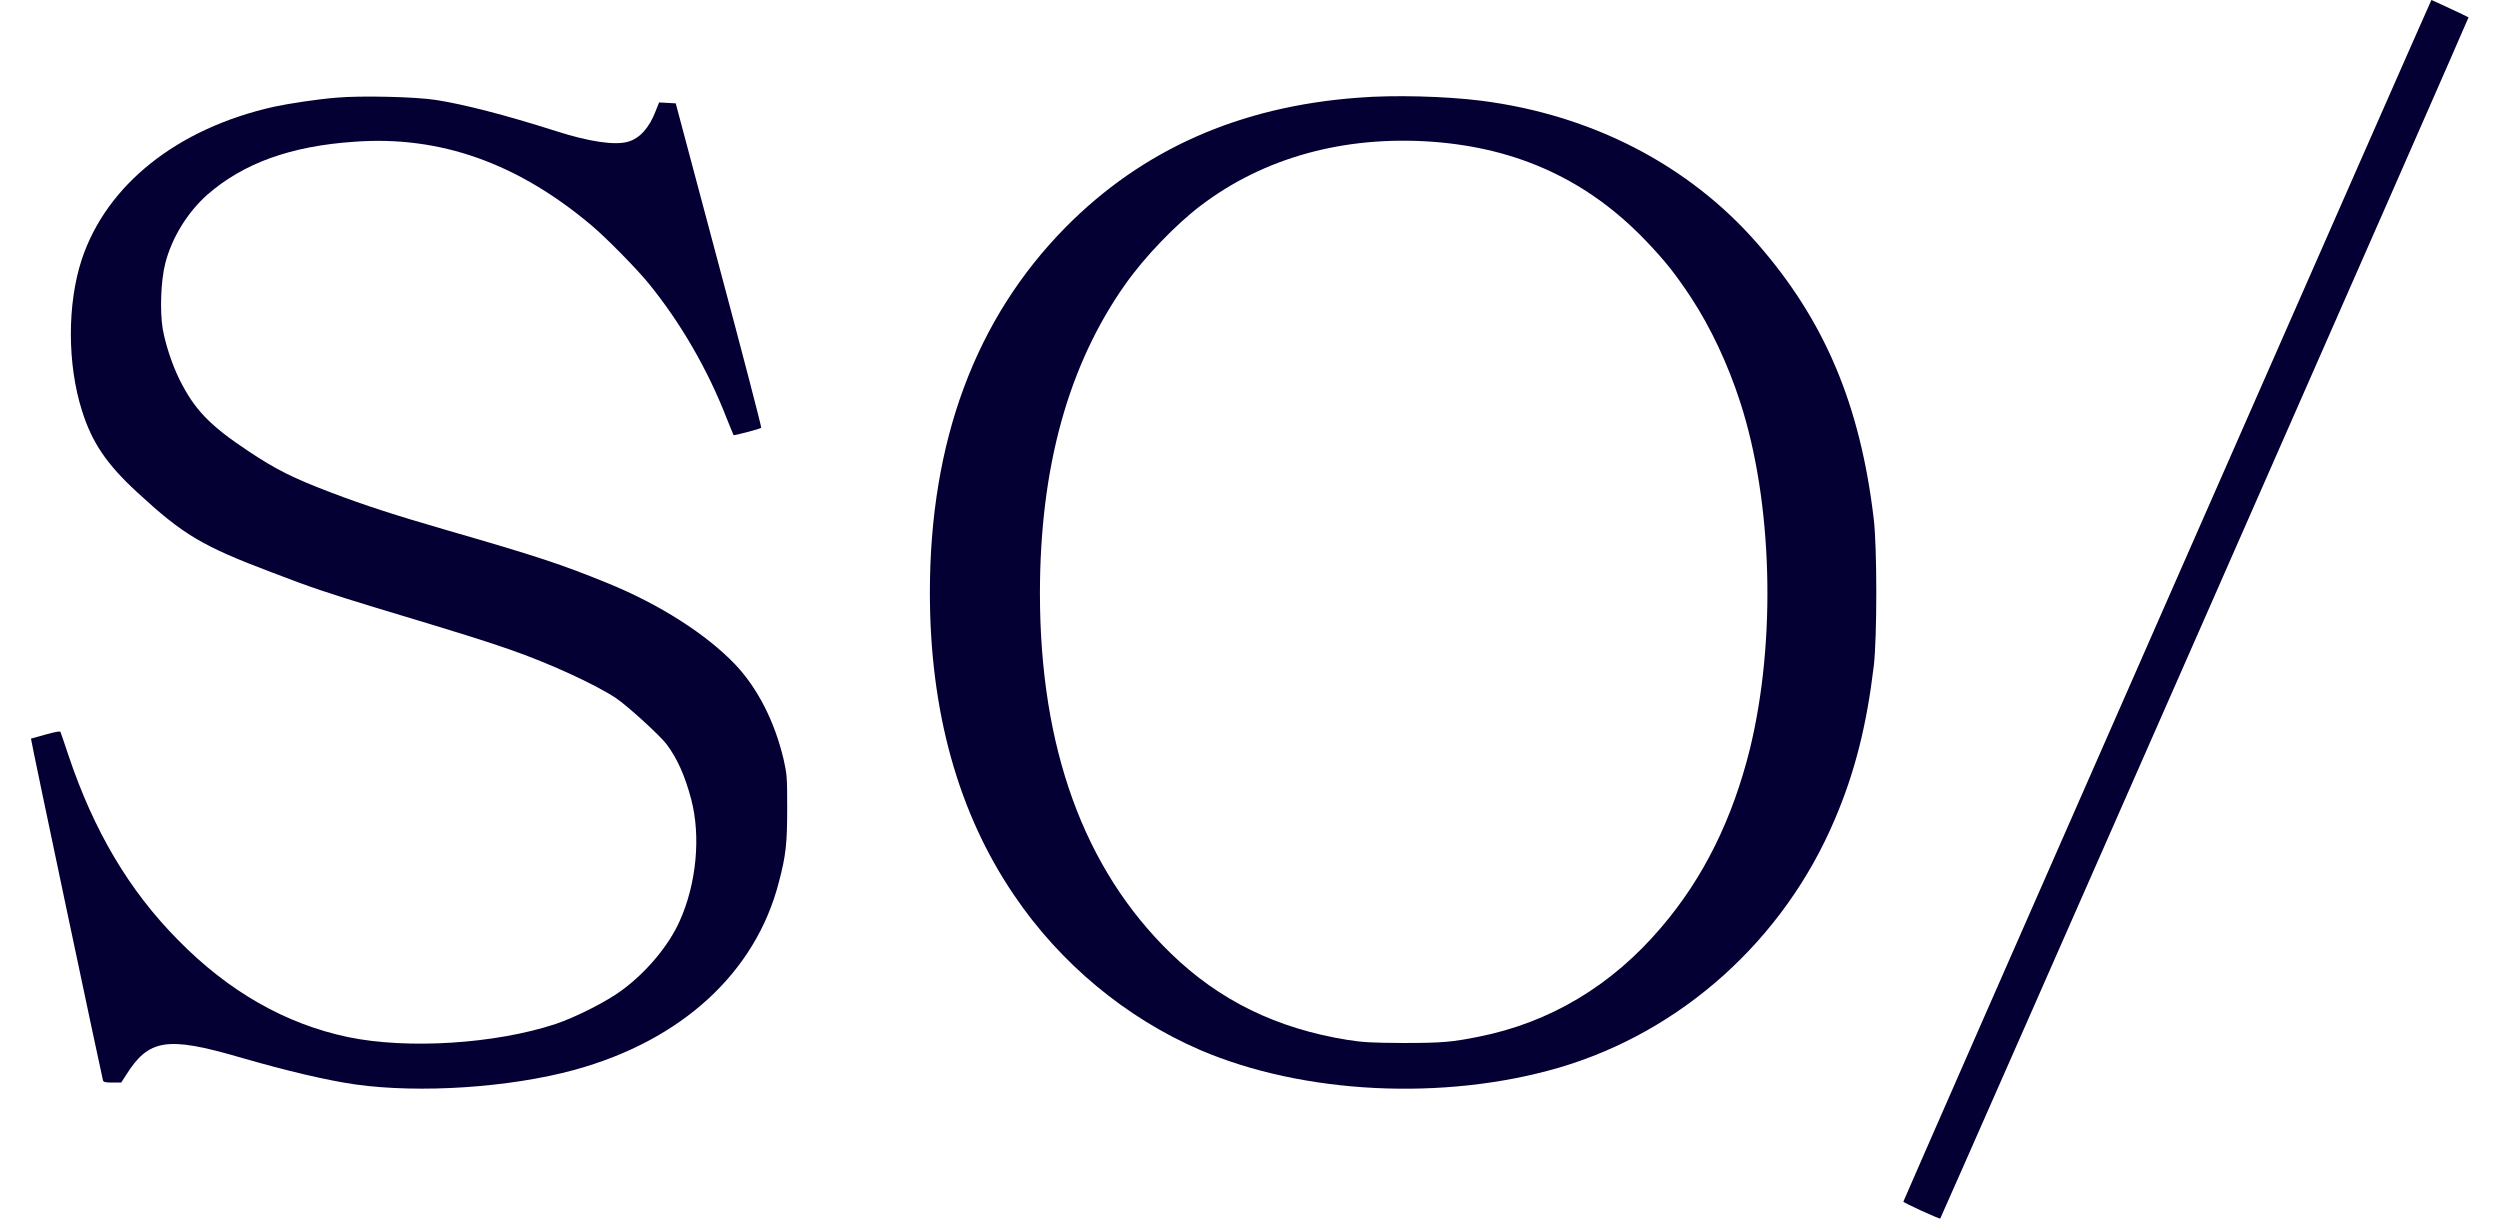 <?xml version="1.0" encoding="UTF-8"?>
<svg xmlns="http://www.w3.org/2000/svg" xmlns:xlink="http://www.w3.org/1999/xlink" width="41px" height="20px" viewBox="0 0 40 20" version="1.1">
<g id="surface1">
<path style=" stroke:none;fill-rule:nonzero;fill:#050033;fill-opacity:1;" d="M 35.043 9.844 C 32.66 15.262 30.715 19.699 30.715 19.707 C 30.719 19.727 31.309 19.996 31.32 19.984 C 31.336 19.965 39.992 0.293 39.984 0.285 C 39.98 0.277 39.383 0 39.375 0 C 39.371 0 37.422 4.43 35.043 9.844 Z M 35.043 9.844 "/>
<path style=" stroke:none;fill-rule:nonzero;fill:#050033;fill-opacity:1;" d="M 5.016 1.602 C 4.719 1.625 4.23 1.699 3.996 1.75 C 2.406 2.105 1.246 3.031 0.84 4.258 C 0.602 4.984 0.602 5.969 0.844 6.734 C 1.008 7.258 1.25 7.613 1.746 8.07 C 2.504 8.77 2.809 8.953 3.957 9.387 C 4.594 9.633 4.902 9.734 5.633 9.957 C 7.137 10.41 7.406 10.496 7.84 10.645 C 8.496 10.871 9.262 11.223 9.602 11.449 C 9.797 11.582 10.312 12.051 10.43 12.203 C 10.605 12.434 10.734 12.723 10.836 13.109 C 10.996 13.719 10.922 14.496 10.645 15.109 C 10.465 15.512 10.094 15.953 9.691 16.246 C 9.441 16.43 8.938 16.684 8.613 16.793 C 7.621 17.121 6.18 17.211 5.207 17.008 C 4.184 16.793 3.25 16.262 2.422 15.418 C 1.617 14.605 1.039 13.629 0.621 12.383 C 0.555 12.188 0.5 12.02 0.492 12.004 C 0.488 11.988 0.414 12 0.246 12.047 C 0.117 12.082 0.008 12.113 0.008 12.113 C 0 12.121 1.168 17.648 1.188 17.715 C 1.195 17.746 1.223 17.754 1.344 17.754 L 1.488 17.754 L 1.566 17.633 C 1.938 17.039 2.238 16.992 3.434 17.34 C 4.199 17.562 4.867 17.719 5.328 17.785 C 6.391 17.934 7.859 17.836 8.918 17.547 C 10.676 17.066 11.891 15.953 12.273 14.469 C 12.391 14.023 12.41 13.828 12.41 13.246 C 12.41 12.738 12.406 12.703 12.352 12.457 C 12.207 11.84 11.93 11.293 11.562 10.902 C 11.086 10.402 10.316 9.91 9.461 9.562 C 8.703 9.254 8.316 9.125 6.828 8.695 C 5.98 8.449 5.484 8.289 4.93 8.078 C 4.305 7.84 4.031 7.703 3.578 7.402 C 2.938 6.977 2.691 6.719 2.445 6.227 C 2.32 5.973 2.215 5.652 2.168 5.391 C 2.121 5.094 2.137 4.605 2.211 4.316 C 2.32 3.895 2.574 3.484 2.898 3.195 C 3.492 2.676 4.266 2.395 5.32 2.324 C 6.715 2.223 7.984 2.672 9.199 3.695 C 9.441 3.898 9.941 4.406 10.141 4.652 C 10.656 5.285 11.105 6.055 11.414 6.852 C 11.477 7.004 11.527 7.133 11.531 7.137 C 11.539 7.145 11.965 7.035 11.984 7.016 C 11.992 7.008 11.68 5.809 11.289 4.348 L 10.582 1.695 L 10.309 1.68 L 10.25 1.828 C 10.148 2.094 9.992 2.27 9.801 2.324 C 9.586 2.387 9.16 2.324 8.625 2.152 C 7.781 1.883 7.105 1.711 6.66 1.641 C 6.324 1.586 5.406 1.566 5.016 1.602 Z M 5.016 1.602 "/>
<path style=" stroke:none;fill-rule:nonzero;fill:#050033;fill-opacity:1;" d="M 21.777 1.602 C 19.82 1.746 18.23 2.457 16.973 3.73 C 15.496 5.23 14.75 7.238 14.75 9.719 C 14.75 11.668 15.215 13.336 16.133 14.684 C 16.891 15.805 17.969 16.695 19.18 17.219 C 20.871 17.945 23.176 18.059 25.059 17.512 C 27.078 16.922 28.758 15.41 29.594 13.43 C 29.922 12.66 30.113 11.895 30.23 10.922 C 30.285 10.461 30.285 8.977 30.23 8.516 C 30.008 6.633 29.422 5.25 28.312 3.984 C 27.191 2.703 25.602 1.883 23.793 1.652 C 23.207 1.578 22.355 1.555 21.777 1.602 Z M 22.98 2.324 C 24.398 2.426 25.551 2.961 26.5 3.957 C 26.809 4.281 26.977 4.492 27.238 4.887 C 27.555 5.371 27.84 5.977 28.039 6.594 C 28.57 8.227 28.633 10.5 28.199 12.281 C 27.914 13.43 27.438 14.398 26.746 15.207 C 25.934 16.164 24.922 16.77 23.742 17.004 C 23.309 17.09 23.148 17.105 22.512 17.105 C 21.984 17.102 21.852 17.094 21.602 17.055 C 20.438 16.867 19.496 16.41 18.695 15.629 C 17.273 14.246 16.555 12.262 16.555 9.73 C 16.555 7.668 17.02 5.984 17.957 4.66 C 18.27 4.215 18.781 3.684 19.188 3.375 C 20.223 2.586 21.539 2.223 22.98 2.324 Z M 22.98 2.324 "/>
</g>
</svg>